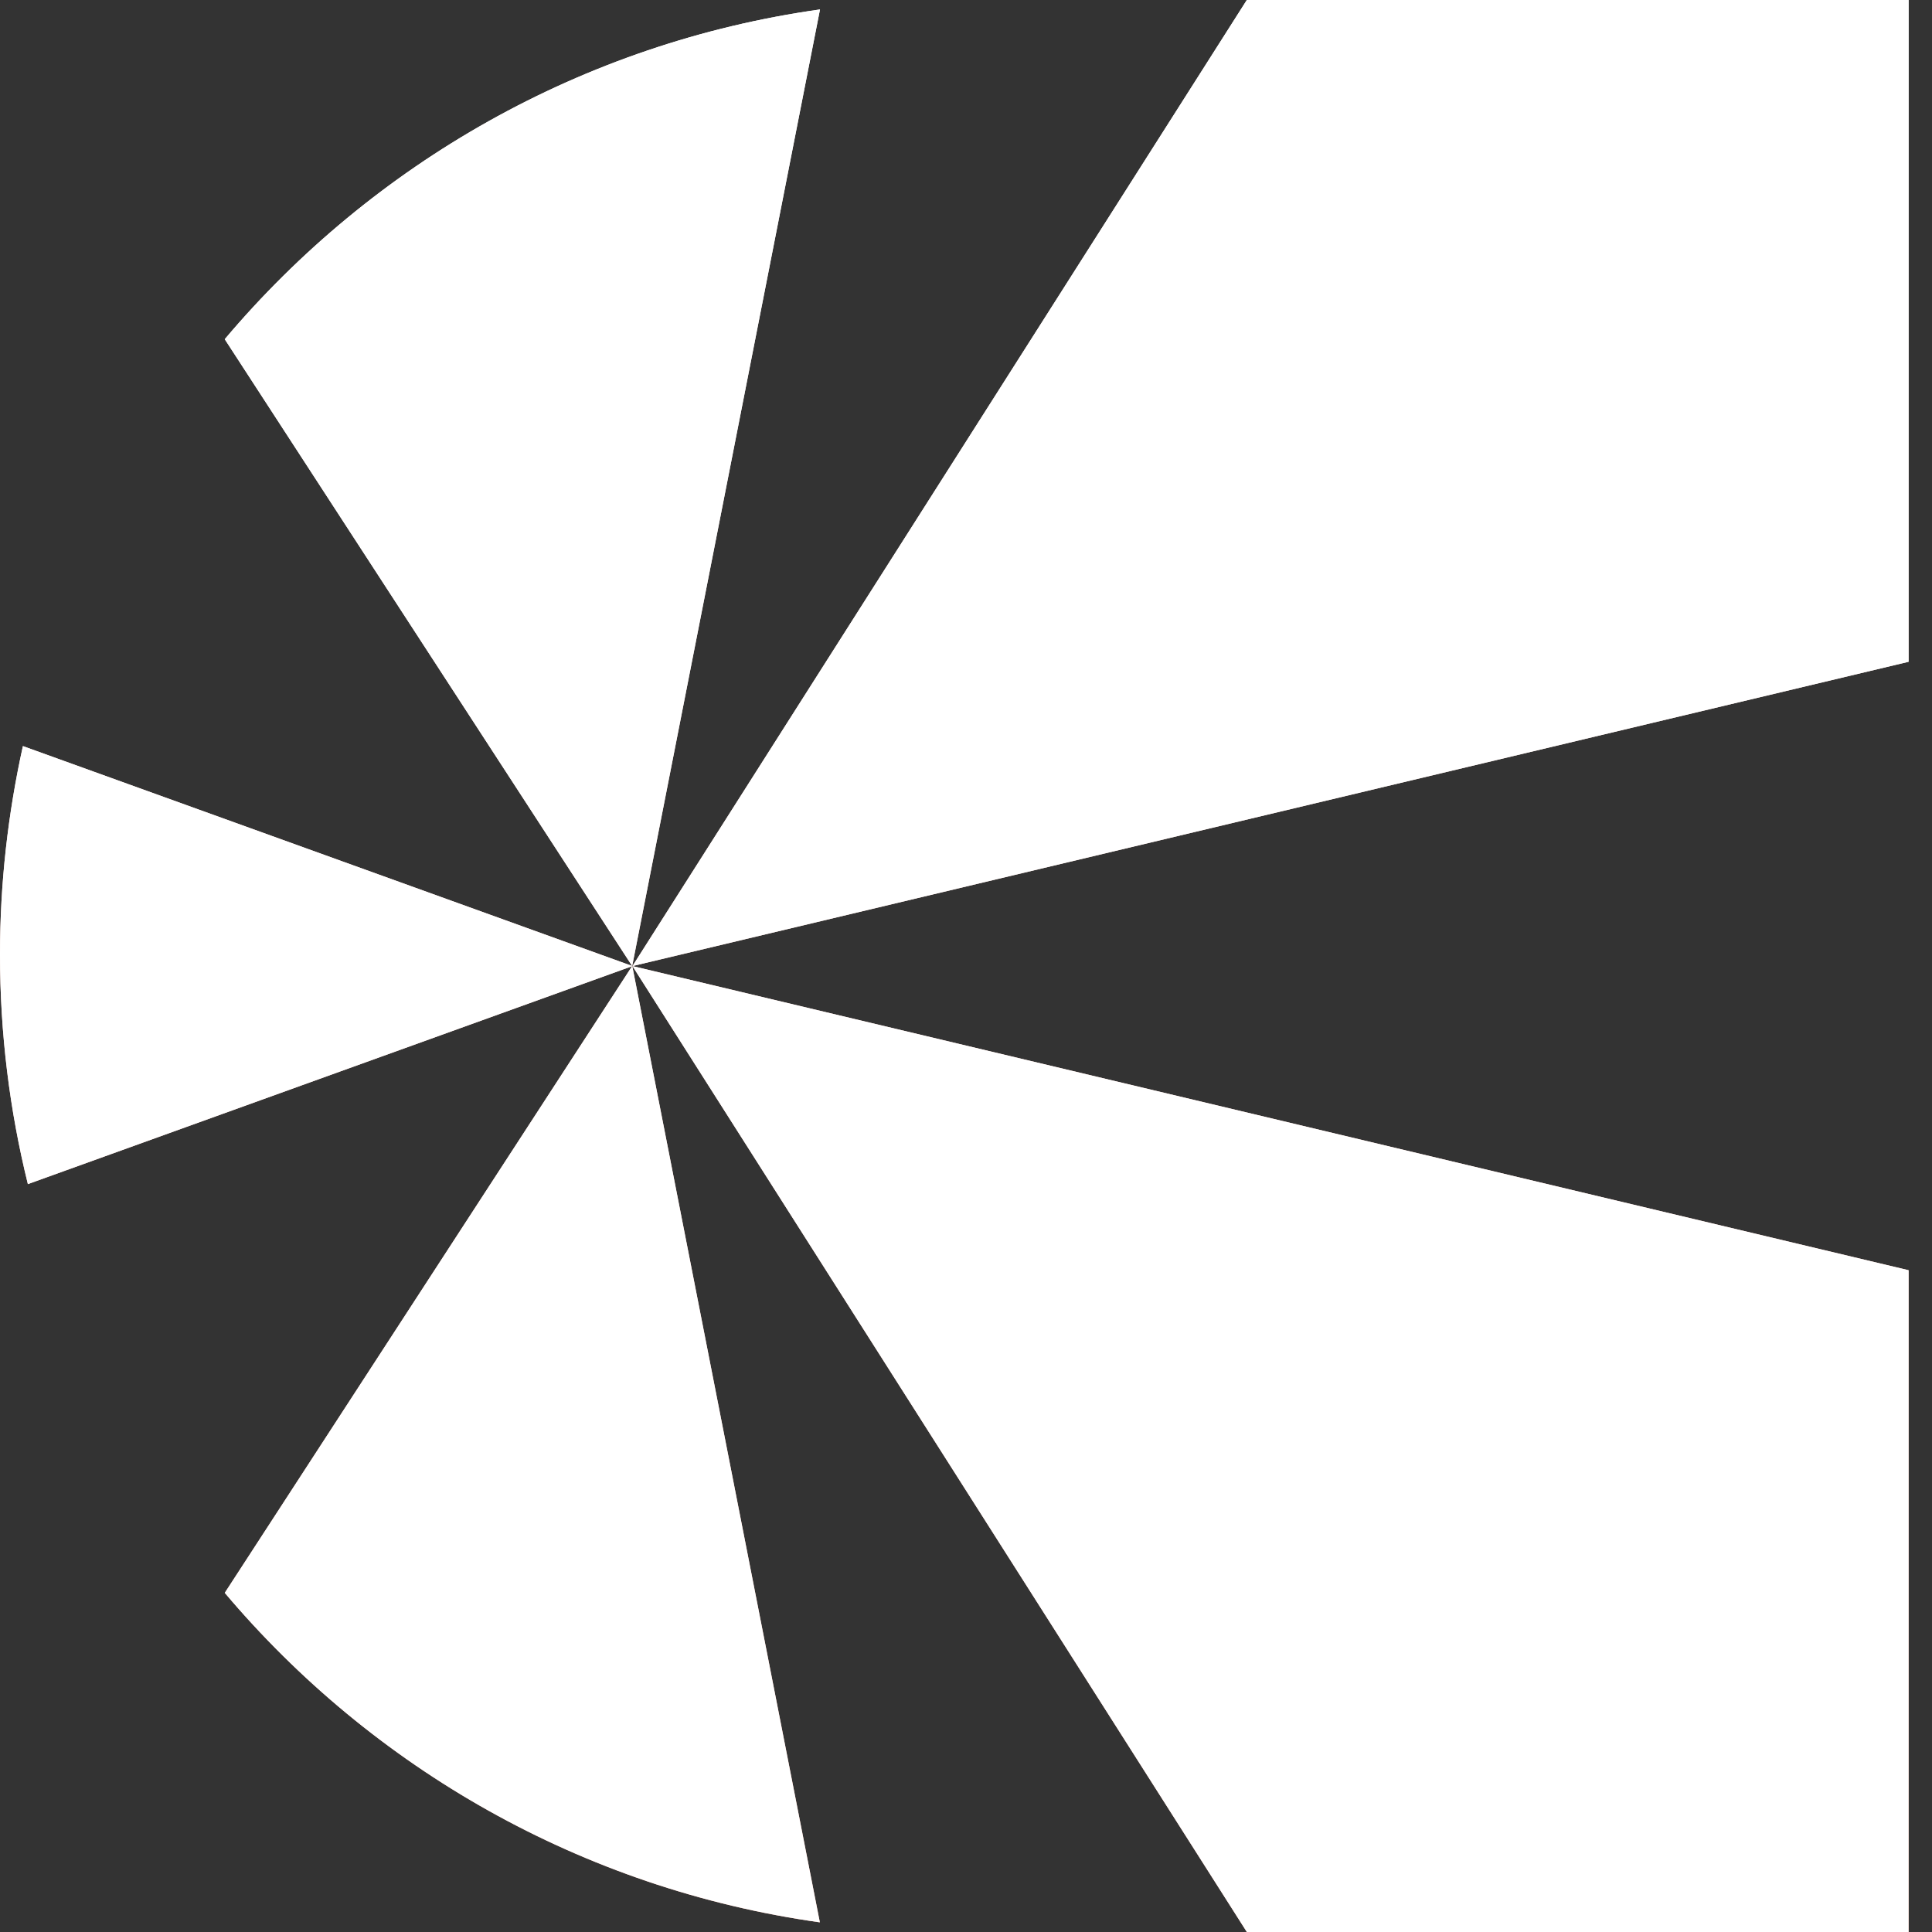 <svg width="28" height="28" viewBox="0 0 28 28" fill="none" xmlns="http://www.w3.org/2000/svg">
<rect x="0" y="0" width="28" height="28" fill="#333333" stroke="none"/>
<path d="M9.166 14.001L27.661 9.591V0H18.07L9.166 14.001Z" fill="url(#paint0_linear_1051_5124)"/>
<path d="M9.166 14.001L27.661 9.591V0H18.07L9.166 14.001Z" fill="white"/>
<path d="M0 13.833C0 14.98 0.14 16.094 0.404 17.161L9.166 14.001L0.332 10.813C0.117 11.784 0 12.794 0 13.83V13.833Z" fill="url(#paint1_linear_1051_5124)"/>
<path d="M0 13.833C0 14.98 0.14 16.094 0.404 17.161L9.166 14.001L0.332 10.813C0.117 11.784 0 12.794 0 13.83V13.833Z" fill="white"/>
<path d="M3.257 4.916L9.162 14.001L11.884 0.137C8.437 0.622 5.399 2.378 3.257 4.916Z" fill="url(#paint2_linear_1051_5124)"/>
<path d="M3.257 4.916L9.162 14.001L11.884 0.137C8.437 0.622 5.399 2.378 3.257 4.916Z" fill="white"/>
<path d="M9.166 14.001L27.661 18.409V28H18.07L9.166 14.001Z" fill="url(#paint3_linear_1051_5124)"/>
<path d="M9.166 14.001L27.661 18.409V28H18.07L9.166 14.001Z" fill="white"/>
<path d="M3.258 23.084L9.163 13.999L11.882 27.86C8.435 27.376 5.397 25.62 3.255 23.082L3.258 23.084Z" fill="url(#paint4_linear_1051_5124)"/>
<path d="M3.258 23.084L9.163 13.999L11.882 27.86C8.435 27.376 5.397 25.62 3.255 23.082L3.258 23.084Z" fill="white"/>
<defs>
<linearGradient id="paint0_linear_1051_5124" x1="13.83" y1="0" x2="13.83" y2="28" gradientUnits="userSpaceOnUse">
<stop stop-color="white"/>
<stop offset="1" stop-color="#FCB4A4"/>
</linearGradient>
<linearGradient id="paint1_linear_1051_5124" x1="13.83" y1="0" x2="13.83" y2="28" gradientUnits="userSpaceOnUse">
<stop stop-color="white"/>
<stop offset="1" stop-color="#FCB4A4"/>
</linearGradient>
<linearGradient id="paint2_linear_1051_5124" x1="13.83" y1="0" x2="13.83" y2="28" gradientUnits="userSpaceOnUse">
<stop stop-color="white"/>
<stop offset="1" stop-color="#FCB4A4"/>
</linearGradient>
<linearGradient id="paint3_linear_1051_5124" x1="13.83" y1="0" x2="13.83" y2="28" gradientUnits="userSpaceOnUse">
<stop stop-color="white"/>
<stop offset="1" stop-color="#FCB4A4"/>
</linearGradient>
<linearGradient id="paint4_linear_1051_5124" x1="13.83" y1="0" x2="13.83" y2="28" gradientUnits="userSpaceOnUse">
<stop stop-color="white"/>
<stop offset="1" stop-color="#FCB4A4"/>
</linearGradient>
</defs>
</svg>
